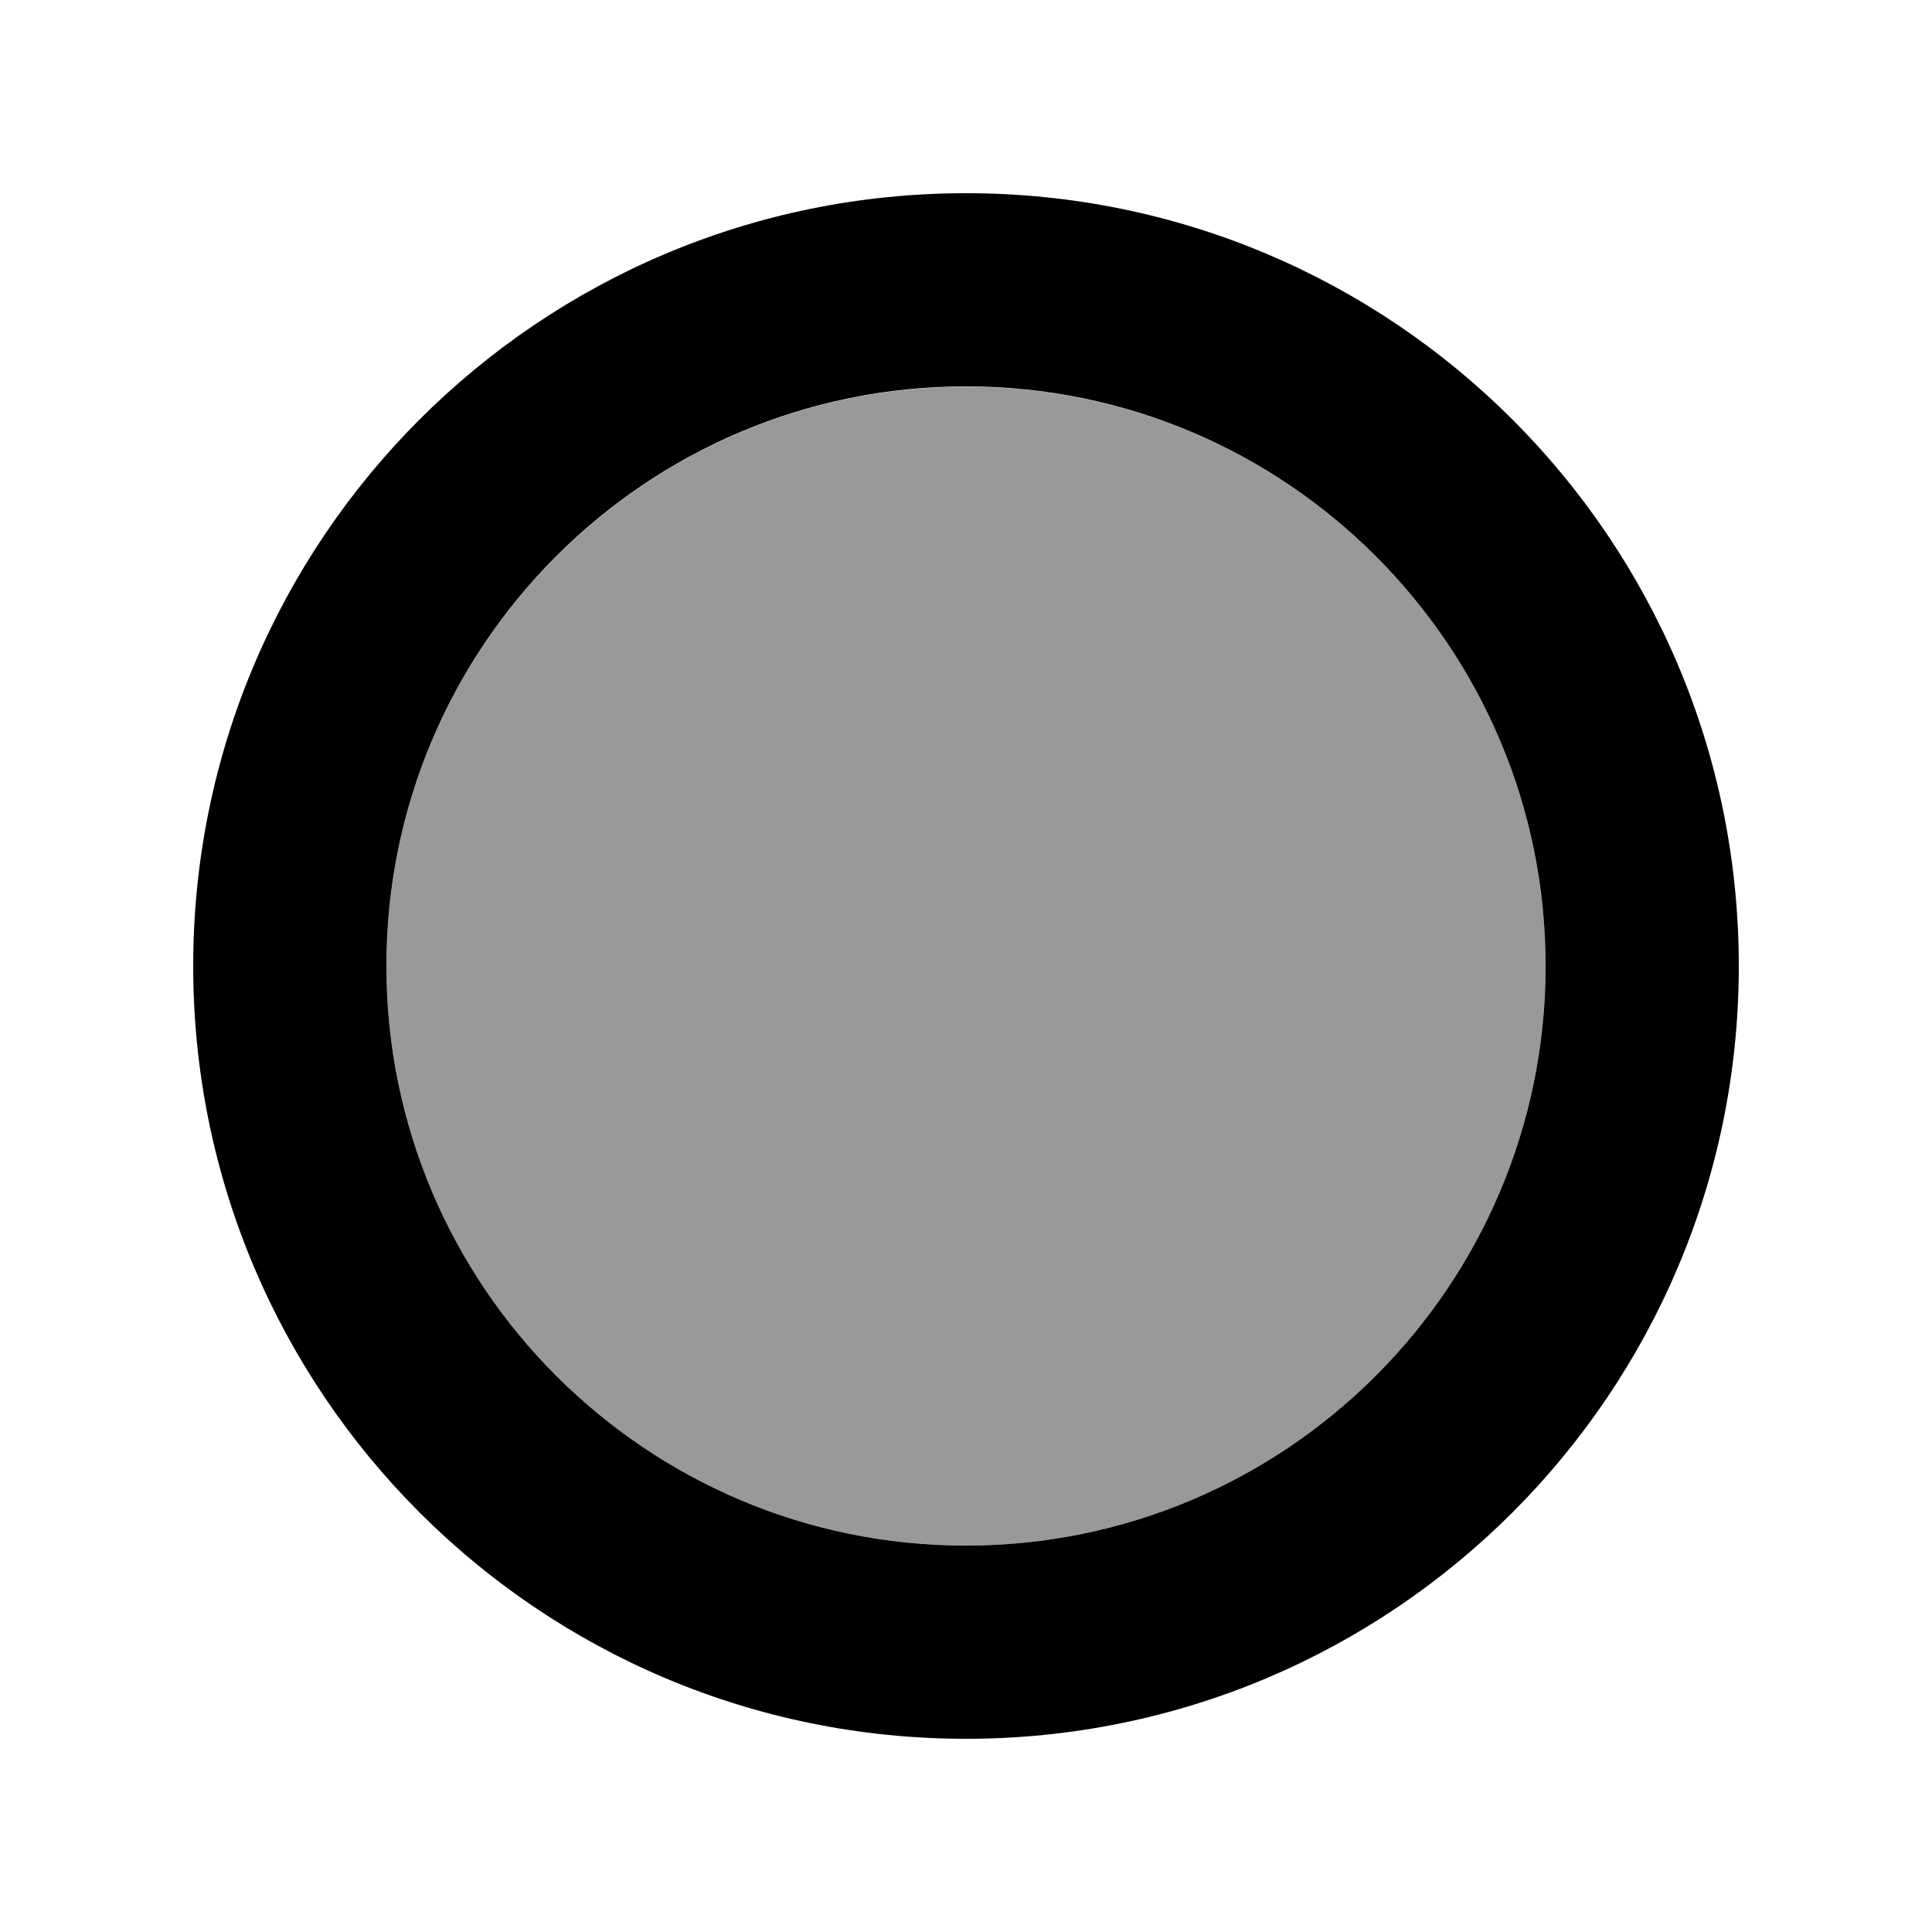 <svg xmlns="http://www.w3.org/2000/svg" viewBox="0 0 640 640"><!--! Font Awesome Pro 7.1.0 by @fontawesome - https://fontawesome.com License - https://fontawesome.com/license (Commercial License) Copyright 2025 Fonticons, Inc. --><path opacity=".4" fill="currentColor" d="M128 320C128 399.5 176.4 467.8 245.3 496.9C268.3 506.6 293.5 512 320 512C333.3 512 346.2 510.7 358.7 508.1C446.2 490.2 512 412.8 512 320C512 313.4 511.7 306.8 511 300.4C510.8 298.8 510.7 297.2 510.4 295.6L510.4 295.6C510.3 294.8 510.2 294 510.1 293.3L510.1 293.3C510 292.5 509.9 291.7 509.8 290.9L509.8 290.9C509.3 287.7 508.8 284.6 508.1 281.4C492.8 206.4 433.7 147.3 358.7 132C346.2 129.4 333.3 128.1 320 128.1C214 128.1 128 214.1 128 320.1z"/><path fill="currentColor" d="M320 576C178.6 576 64 461.4 64 320C64 178.6 178.6 64 320 64C461.4 64 576 178.6 576 320C576 461.4 461.4 576 320 576zM320 128C214 128 128 214 128 320C128 426 214 512 320 512C426 512 512 426 512 320C512 214 426 128 320 128z"/></svg>